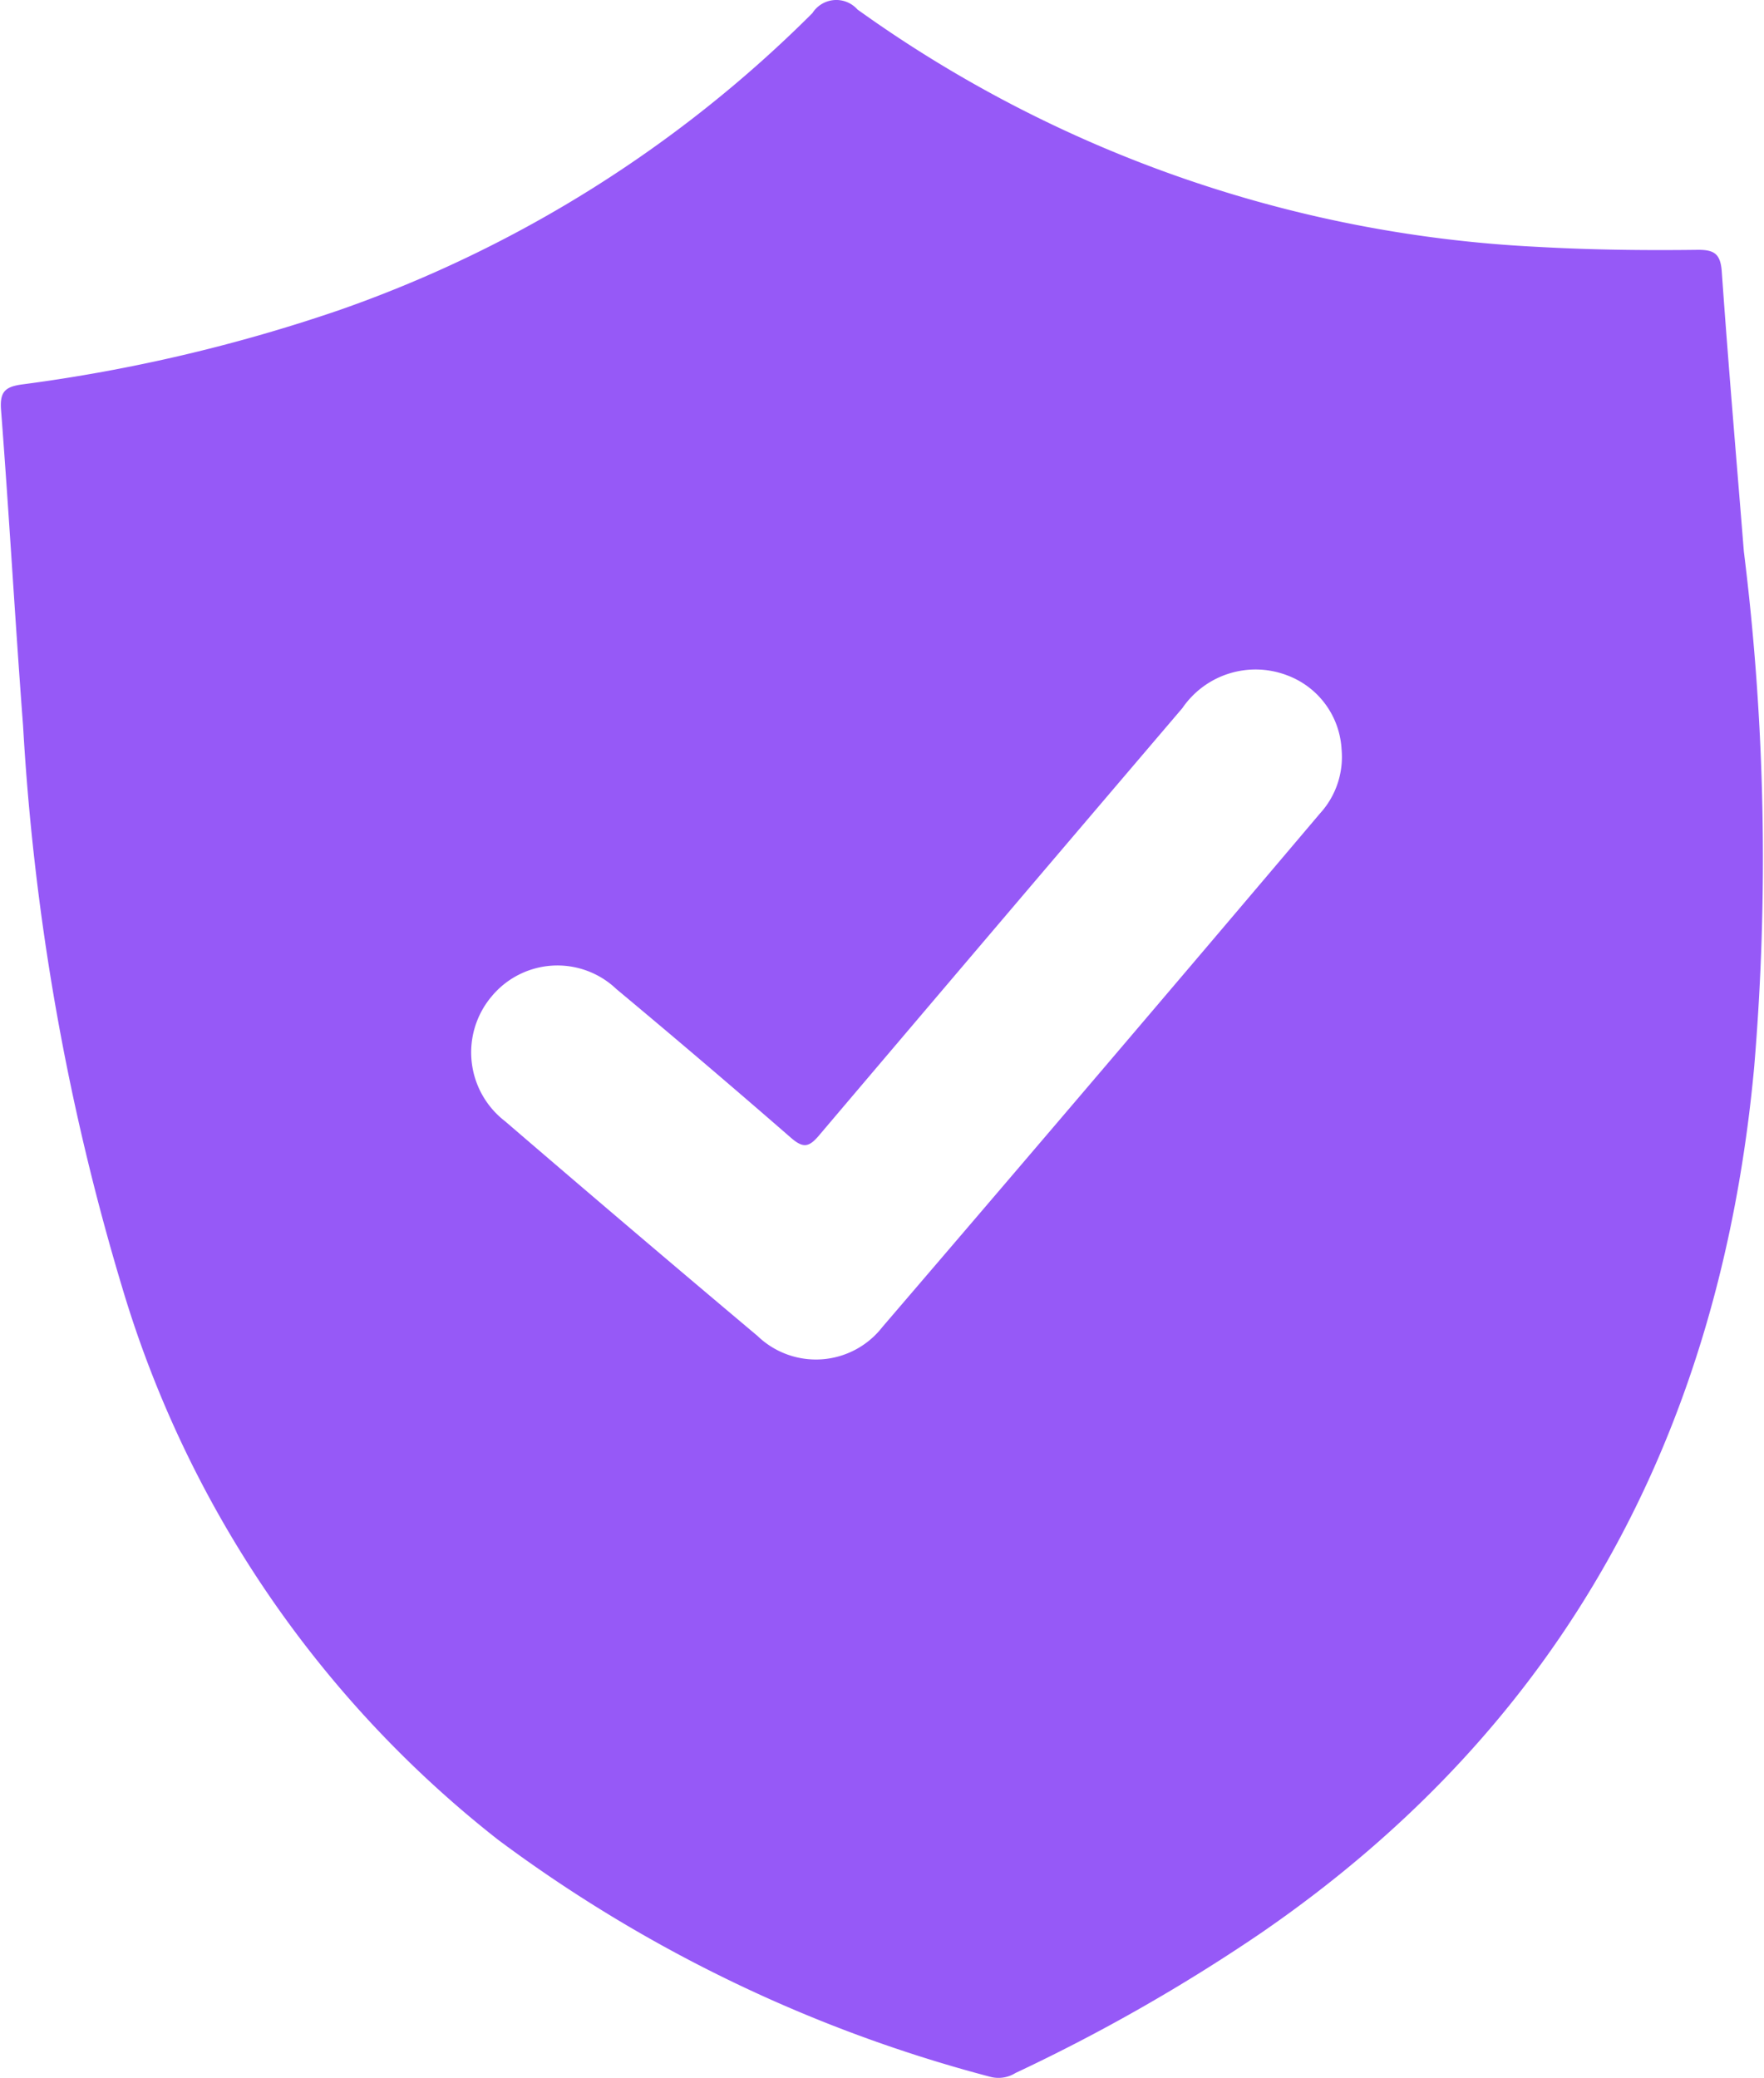 <svg xmlns="http://www.w3.org/2000/svg"  width="20" height="23.56" viewBox="0 0 57.12 67.354"><path id="Trazado_1689" data-name="Trazado 1689" d="M176.754,769.058a80.636,80.636,0,0,1,.334,16.725c-1.09,11.778-6.136,21.3-16.014,28.078a58.085,58.085,0,0,1-7.93,4.518,1.038,1.038,0,0,1-.806.125,46.407,46.407,0,0,1-15.961-7.684A35.683,35.683,0,0,1,124.2,792.946a78.664,78.664,0,0,1-3.221-18.228c-.259-3.412-.451-6.829-.714-10.24-.045-.581.119-.753.67-.83a52.821,52.821,0,0,0,10.339-2.427,40.642,40.642,0,0,0,15.289-9.61.918.918,0,0,1,1.461-.117,41.229,41.229,0,0,0,21.98,7.69c1.748.1,3.494.122,5.241.1.555-.007.754.131.794.714C176.252,763.019,176.512,766.038,176.754,769.058Zm-13.04,6.4a2.715,2.715,0,0,0-1.759-2.381,2.872,2.872,0,0,0-3.4,1.061q-5.9,6.92-11.779,13.853c-.322.379-.508.419-.9.081q-2.808-2.445-5.668-4.829a2.77,2.77,0,0,0-4.049.248,2.815,2.815,0,0,0,.445,4.04q4.069,3.5,8.18,6.957a2.729,2.729,0,0,0,4.047-.289q7.118-8.3,14.183-16.645A2.714,2.714,0,0,0,163.714,775.462Z" transform="translate(-120.259 -751.186)" fill="#9659f7"></path></svg>